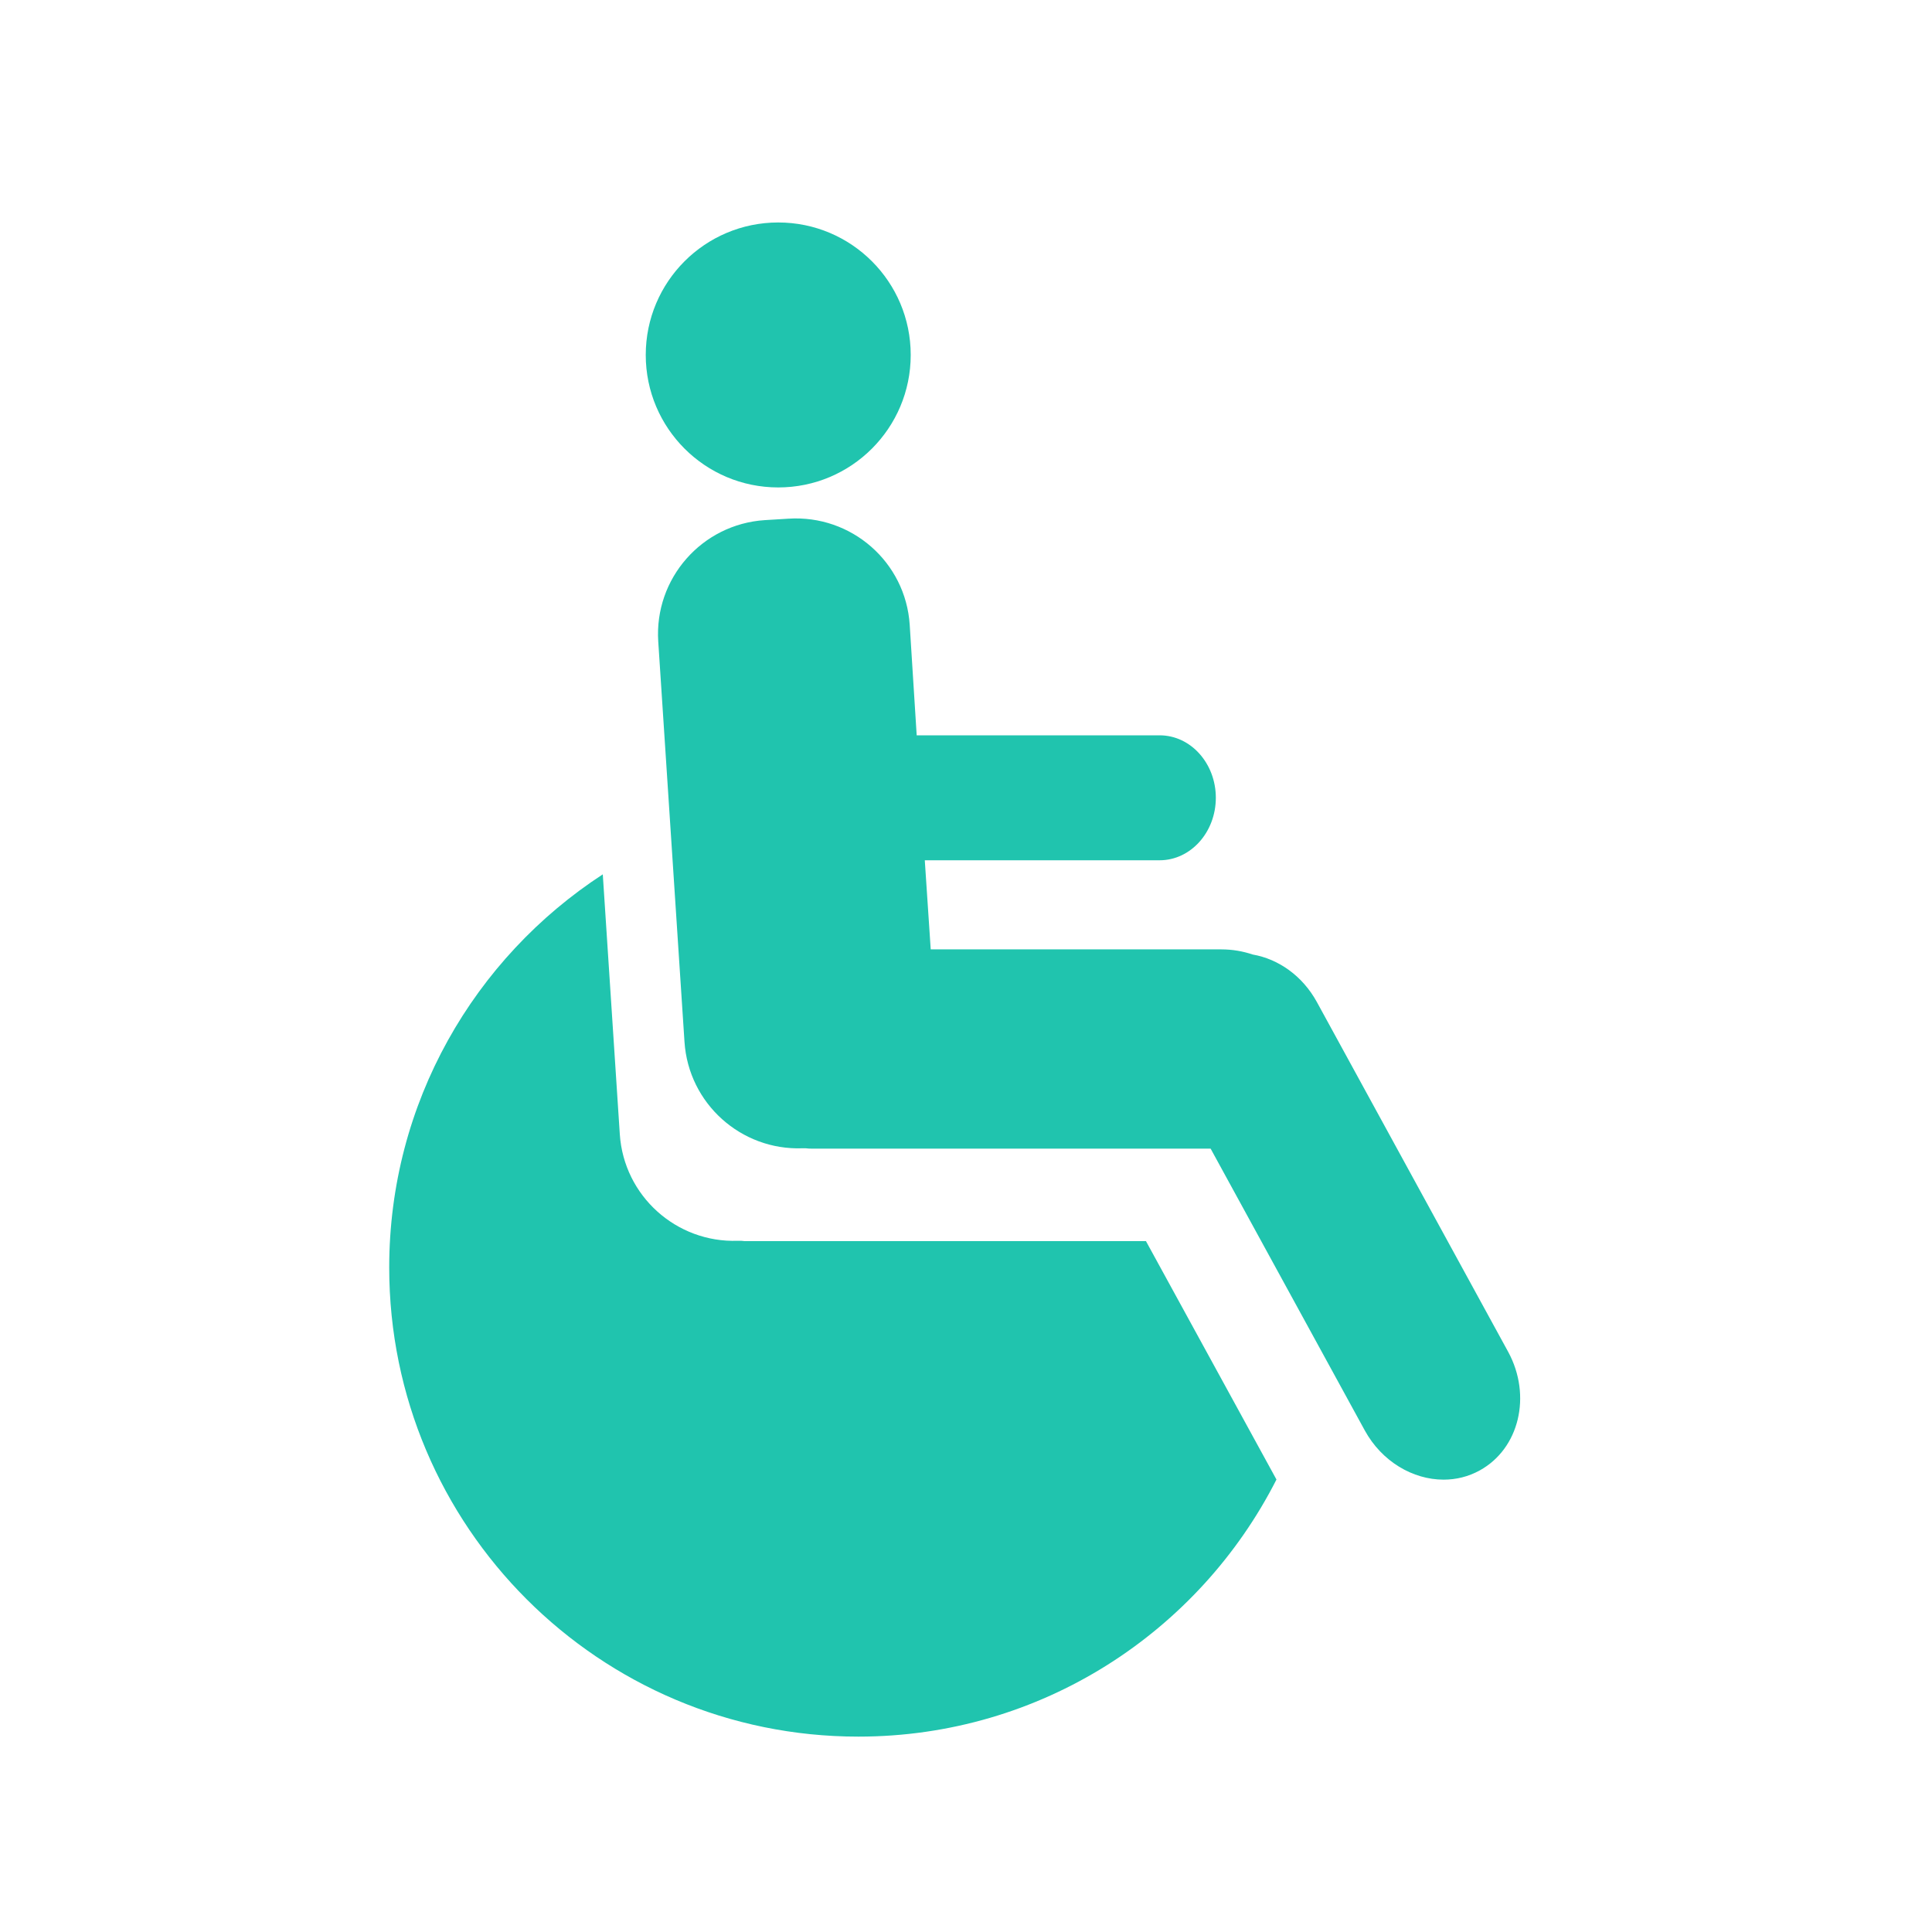 <svg width="138" height="138" viewBox="0 0 138 138" fill="none" xmlns="http://www.w3.org/2000/svg">
<path d="M105.697 105.029C104.881 105.478 104.01 105.689 103.112 105.689C100.92 105.689 98.704 104.395 97.486 102.177L86.473 82.045H58.028C57.871 82.045 57.713 82.045 57.554 82.02H57.316C52.931 82.18 49.182 78.826 48.892 74.417L47.017 45.815C46.728 41.326 50.133 37.443 54.626 37.152L56.313 37.049C60.806 36.755 64.685 40.138 64.979 44.626L65.478 52.523H82.832C85.052 52.523 86.845 54.529 86.845 56.983C86.845 59.441 85.05 61.448 82.832 61.448H66.056L66.48 67.813H87.243C88.033 67.813 88.774 67.945 89.486 68.182C91.306 68.5 93.025 69.689 94.057 71.564L107.735 96.575C109.42 99.694 108.523 103.471 105.697 105.029Z" fill="#20C4AE"/>
<path d="M55.588 34.817C60.814 34.817 65.051 30.58 65.051 25.354C65.051 20.127 60.814 15.891 55.588 15.891C50.362 15.891 46.125 20.127 46.125 25.354C46.125 30.58 50.362 34.817 55.588 34.817Z" fill="#20C4AE"/>
<path d="M81.855 88.653H53.412C53.252 88.653 53.094 88.653 52.937 88.628H52.7C48.315 88.782 44.565 85.429 44.272 81.019L43.056 62.453C33.879 68.431 27.801 78.766 27.801 90.536C27.801 109.043 42.804 124.044 61.31 124.044C74.363 124.044 85.641 116.569 91.176 105.681L81.855 88.653Z" fill="#20C4AE"/>
</svg>
